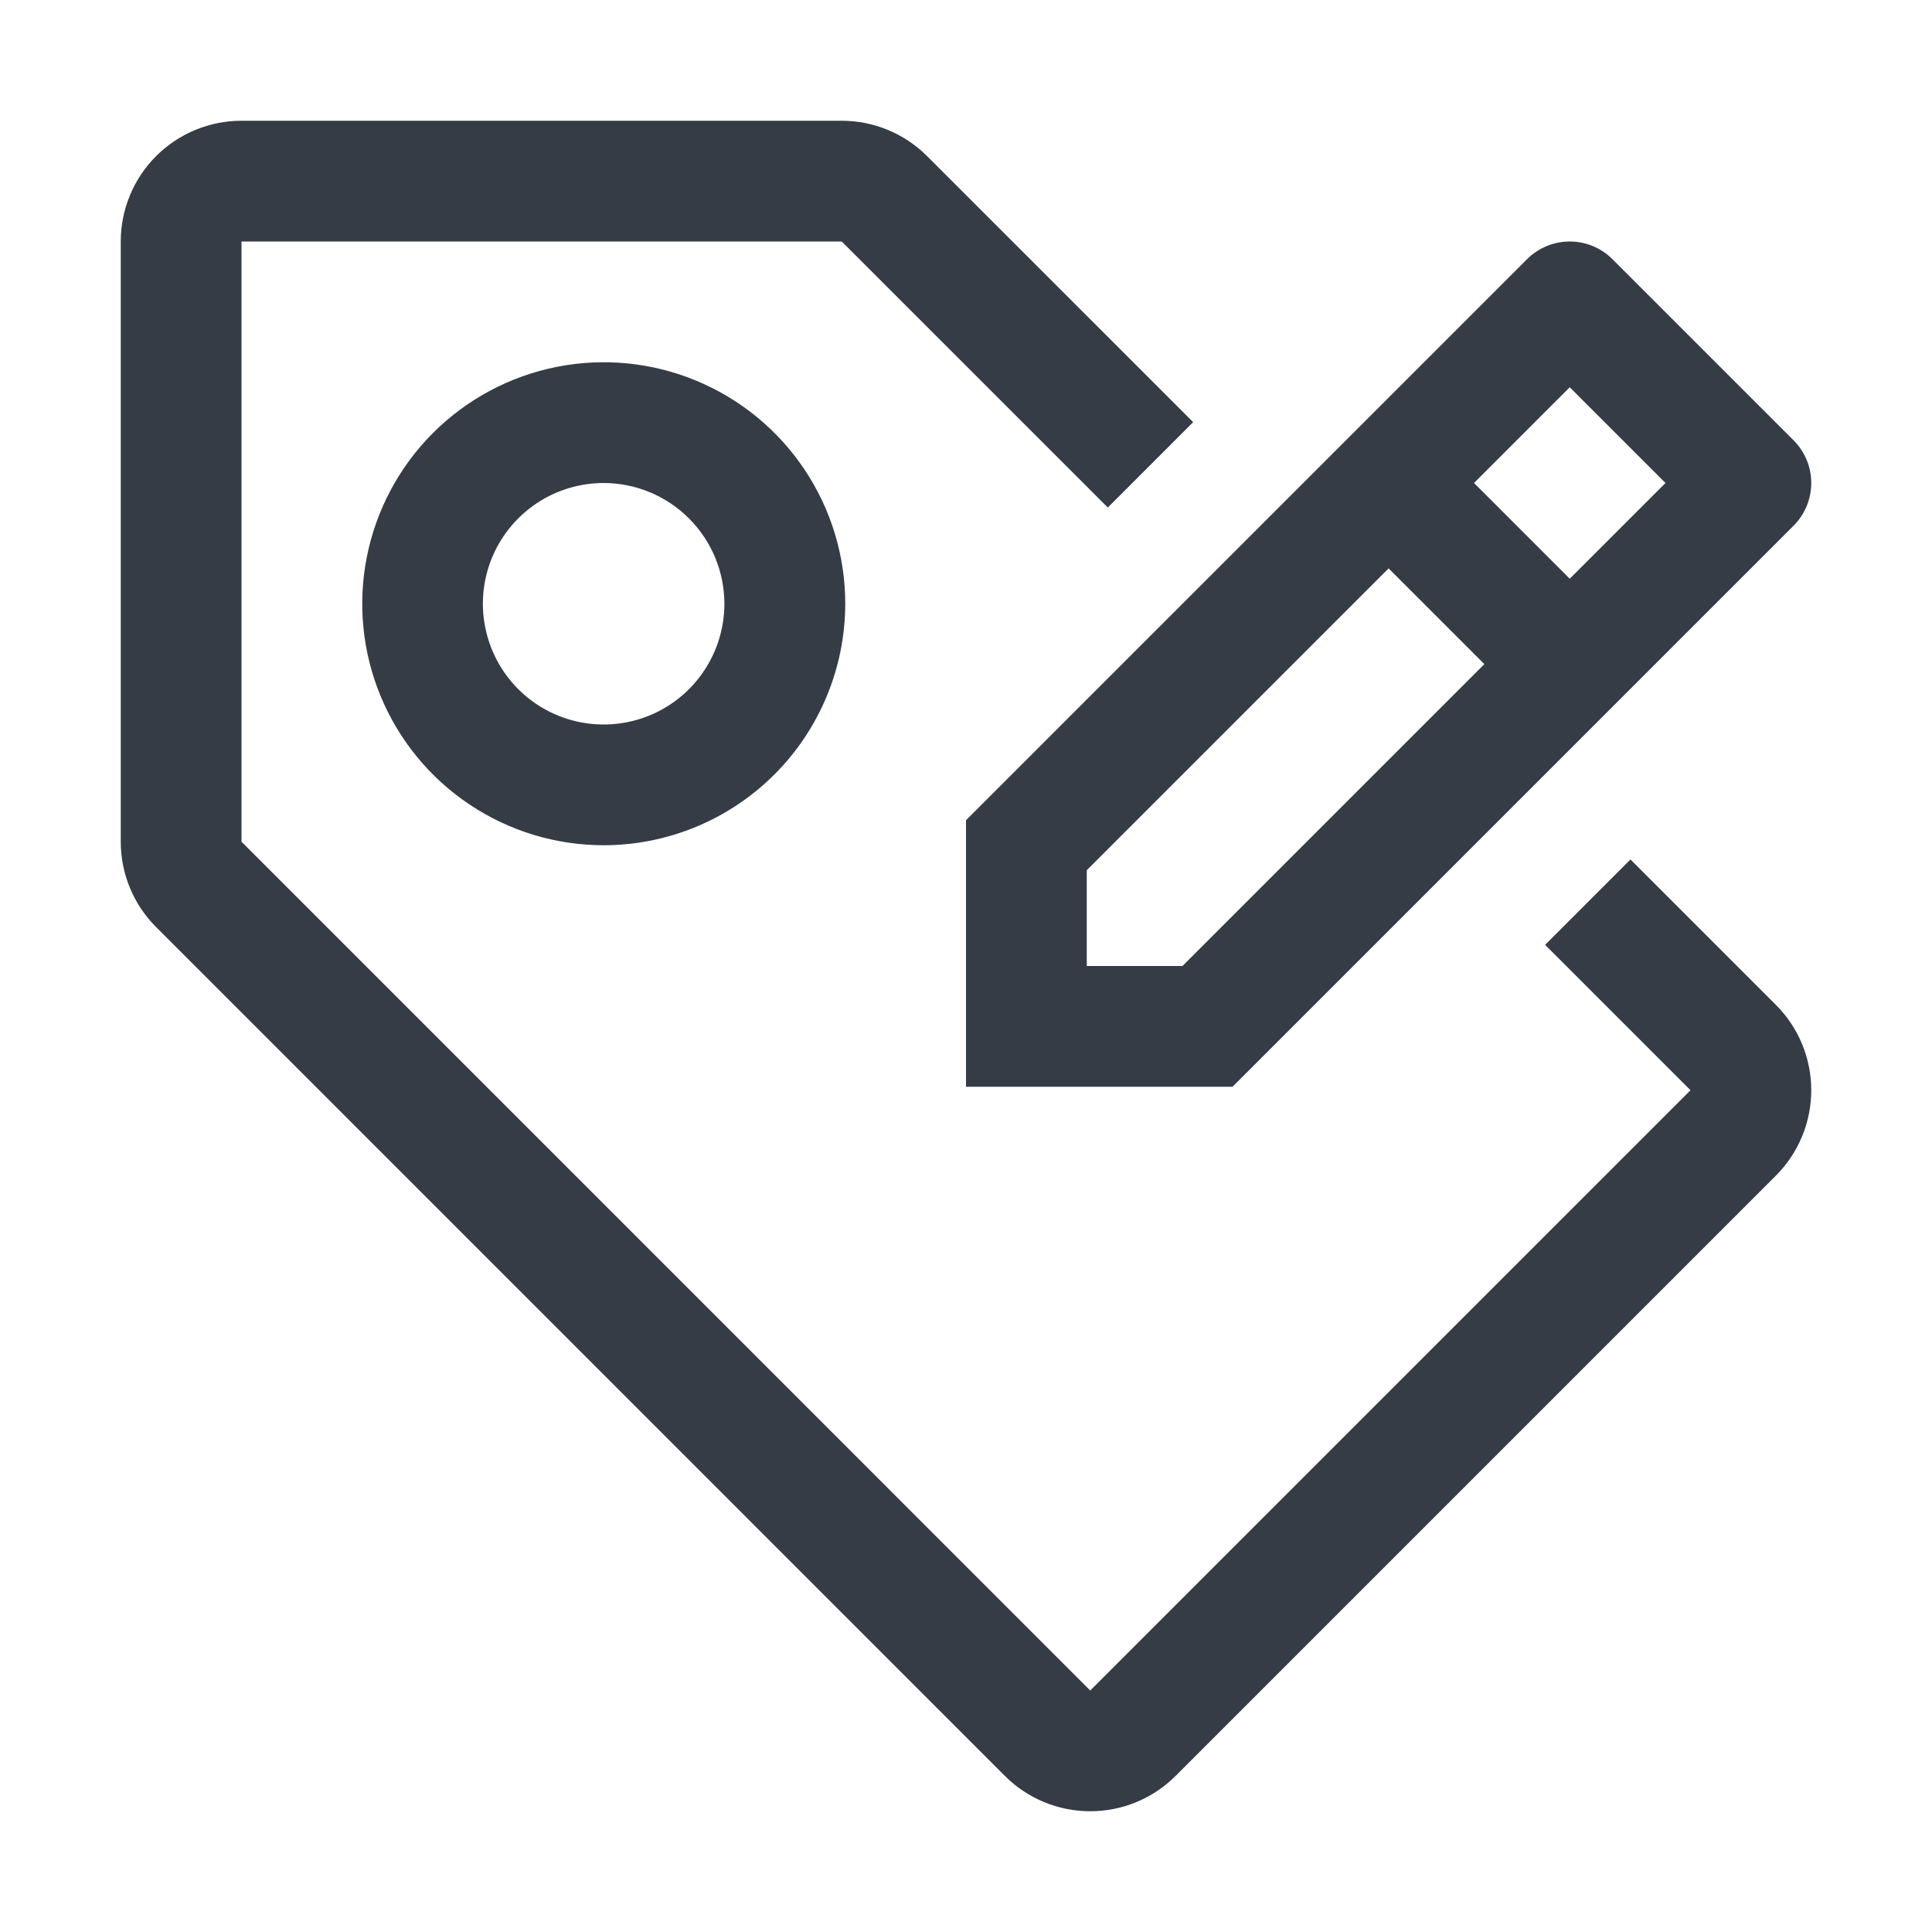 <svg width="40" height="40" viewBox="0 0 40 40" fill="none" xmlns="http://www.w3.org/2000/svg">
    <path d="M37.134 9.116L33.384 5.366C33.268 5.25 33.13 5.158 32.978 5.095C32.827 5.032 32.664 5 32.5 5C32.336 5 32.173 5.032 32.022 5.095C31.87 5.158 31.732 5.25 31.616 5.366L20 16.982V22.5H25.518L37.134 10.884C37.25 10.768 37.342 10.63 37.405 10.478C37.468 10.327 37.5 10.164 37.5 10C37.5 9.836 37.468 9.673 37.405 9.522C37.342 9.37 37.25 9.232 37.134 9.116ZM24.482 20H22.5V18.018L28.75 11.768L30.732 13.75L24.482 20ZM32.5 11.982L30.518 10L32.5 8.018L34.482 10L32.5 11.982ZM12.5 17.5C11.511 17.5 10.544 17.207 9.722 16.657C8.9 16.108 8.259 15.327 7.881 14.414C7.502 13.5 7.403 12.495 7.596 11.525C7.789 10.555 8.265 9.664 8.964 8.965C9.664 8.265 10.555 7.789 11.525 7.596C12.495 7.403 13.5 7.502 14.413 7.881C15.327 8.259 16.108 8.9 16.657 9.722C17.207 10.544 17.5 11.511 17.5 12.5C17.498 13.826 16.971 15.097 16.034 16.034C15.097 16.971 13.826 17.499 12.5 17.5ZM12.5 10C12.006 10 11.522 10.146 11.111 10.42C10.7 10.694 10.379 11.084 10.189 11.54C9.999 11.997 9.949 12.499 10.045 12.984C10.141 13.469 10.378 13.915 10.727 14.265C11.076 14.615 11.521 14.854 12.005 14.951C12.49 15.048 12.993 15 13.45 14.812C13.907 14.623 14.298 14.304 14.573 13.893C14.849 13.483 14.996 13 14.998 12.505C14.998 11.842 14.736 11.206 14.267 10.736C13.799 10.266 13.163 10.001 12.5 10Z" fill="#353C45"/>
    <path d="M33.757 17.794L31.99 19.562L35 22.572L22.572 35L5 17.427V5H17.427L22.936 10.508L24.703 8.74L19.194 3.232C18.726 2.764 18.09 2.5 17.427 2.5H5C4.337 2.5 3.701 2.763 3.232 3.232C2.763 3.701 2.5 4.337 2.5 5V17.427C2.5 18.09 2.763 18.726 3.232 19.194L20.805 36.768C21.273 37.237 21.909 37.5 22.572 37.5C23.235 37.5 23.871 37.237 24.34 36.768L36.768 24.34C37.237 23.871 37.5 23.235 37.5 22.572C37.5 21.909 37.237 21.273 36.768 20.805L33.757 17.794Z" fill="#353C45"/>
</svg>
